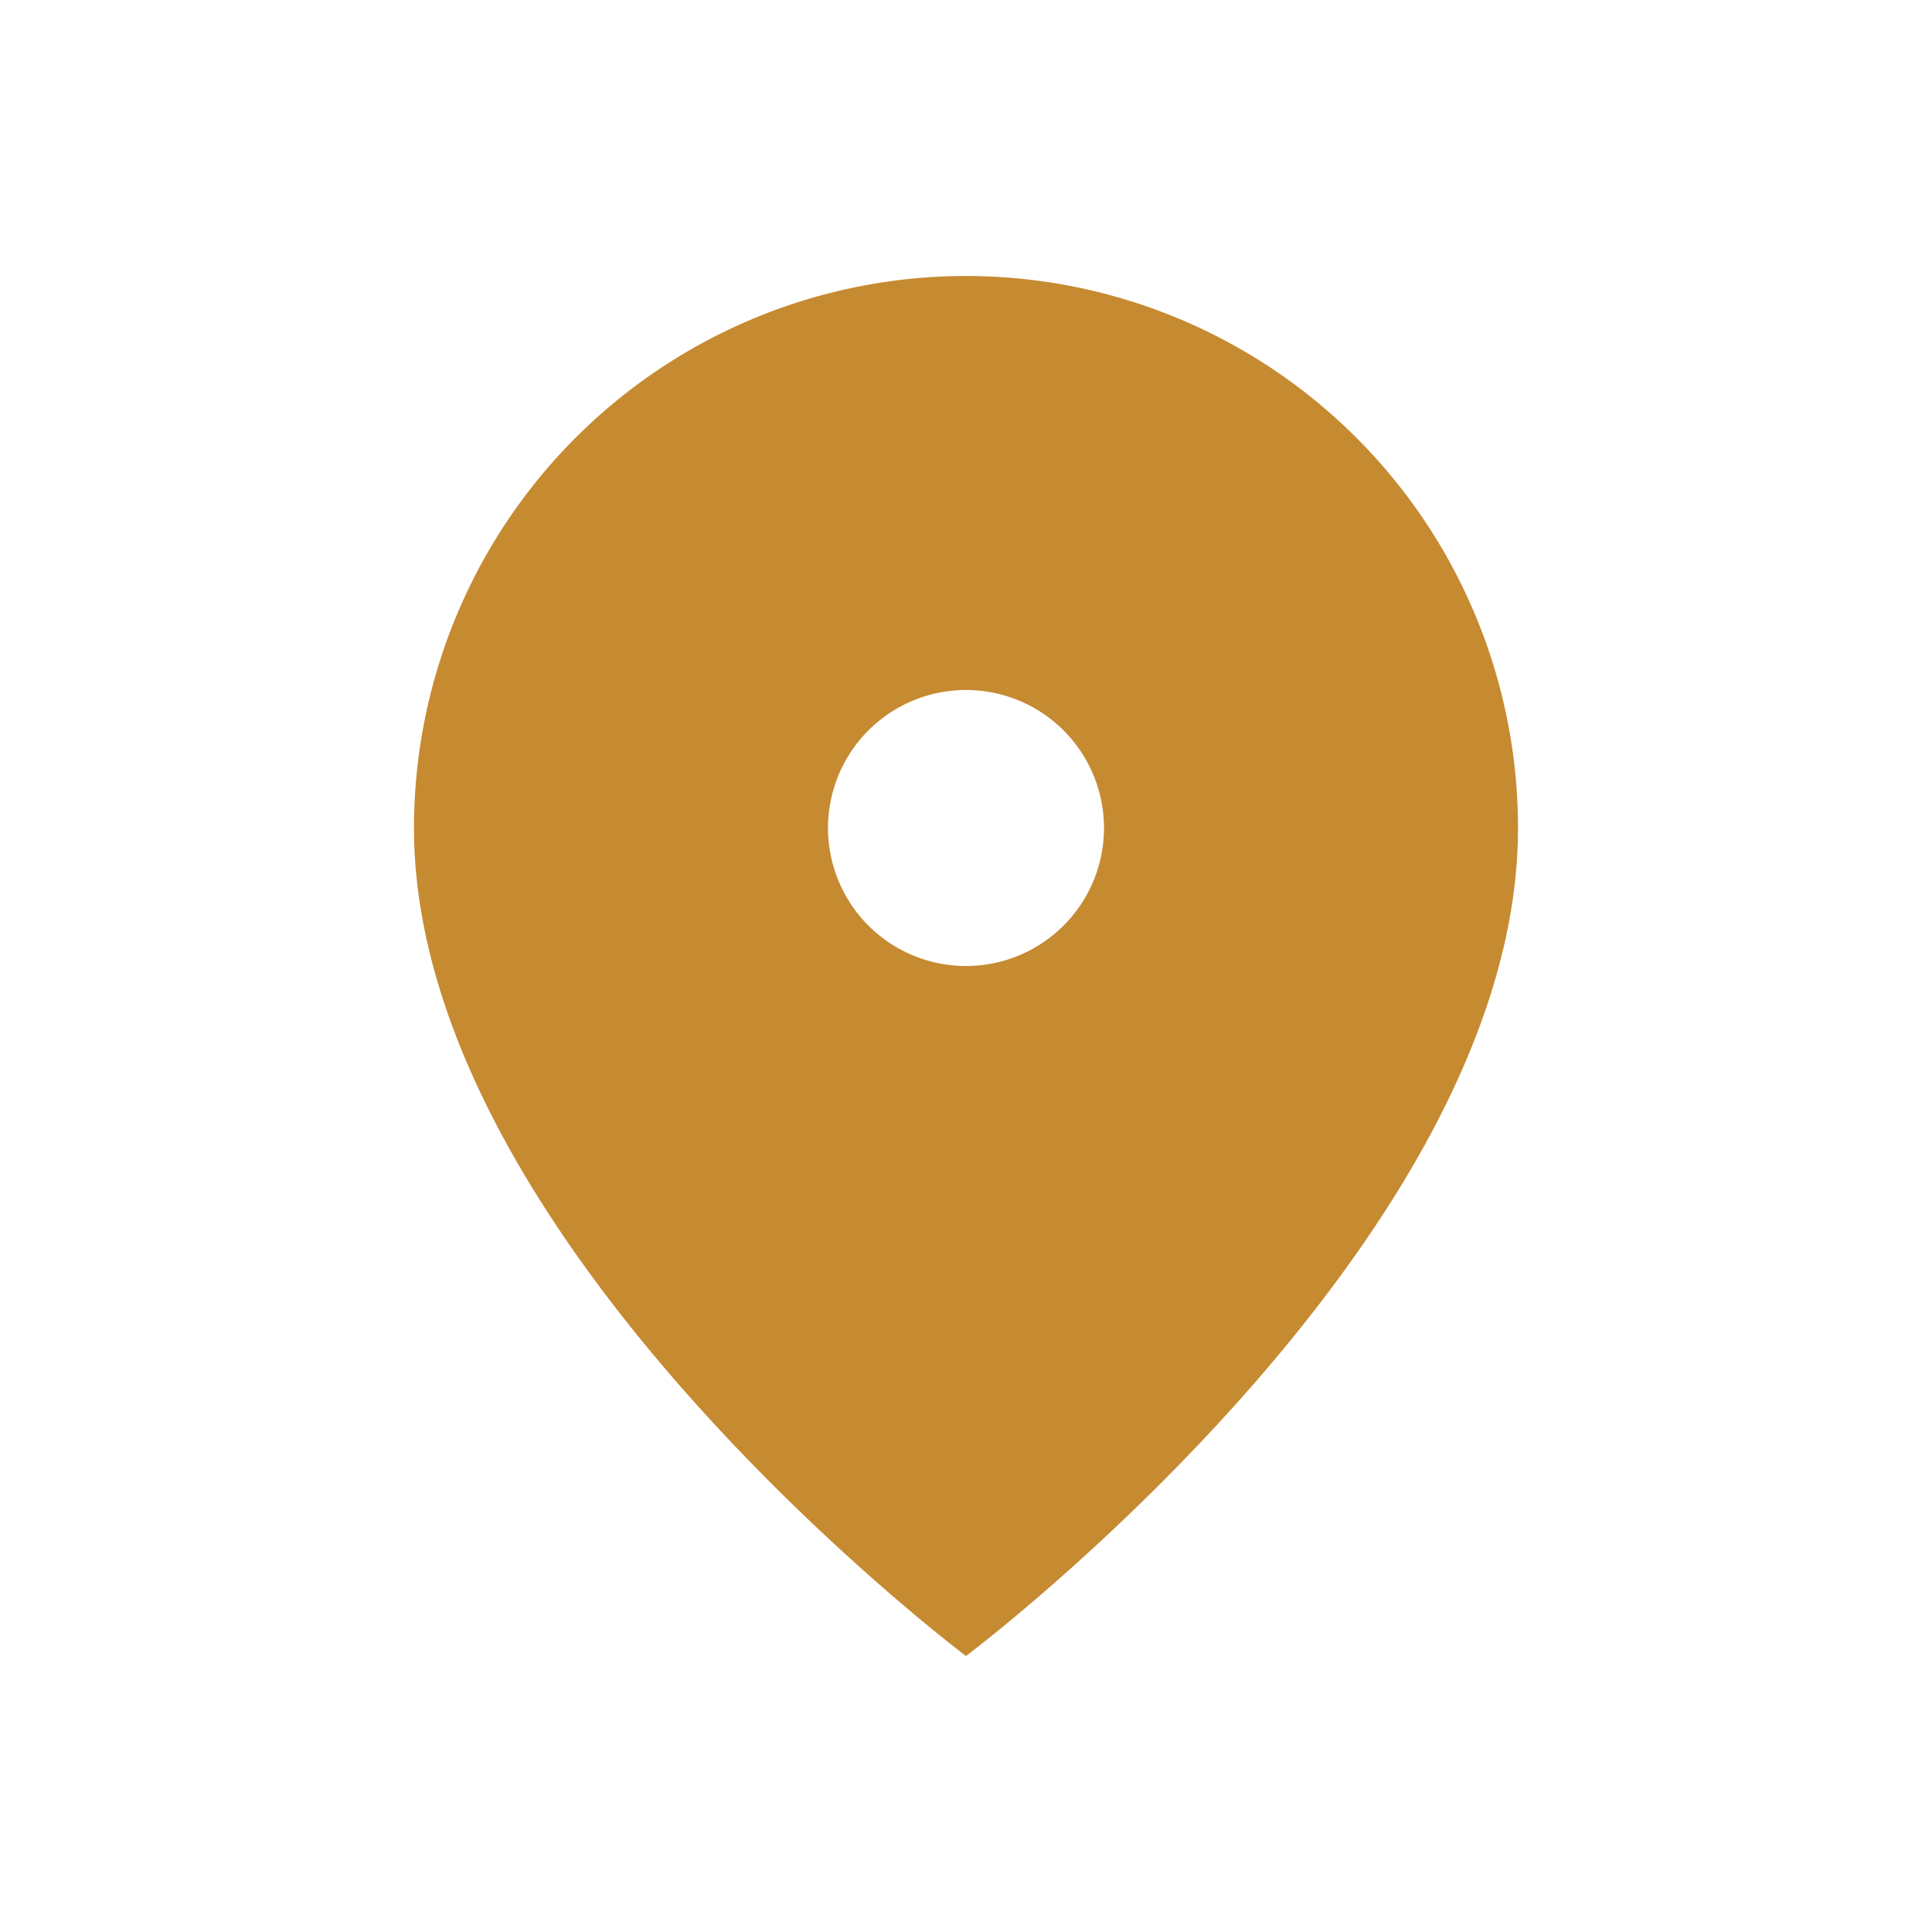 <?xml version="1.0" encoding="UTF-8"?>
<svg xmlns="http://www.w3.org/2000/svg" width="28" height="28" viewBox="0 0 28 28"><path d="M14 4a8 8 0 018 8c0 6-8 12-8 12s-8-6-8-12a8 8 0 018-8zm0 6a2 2 0 100 4 2 2 0 000-4z" fill="#C68A31"/></svg>